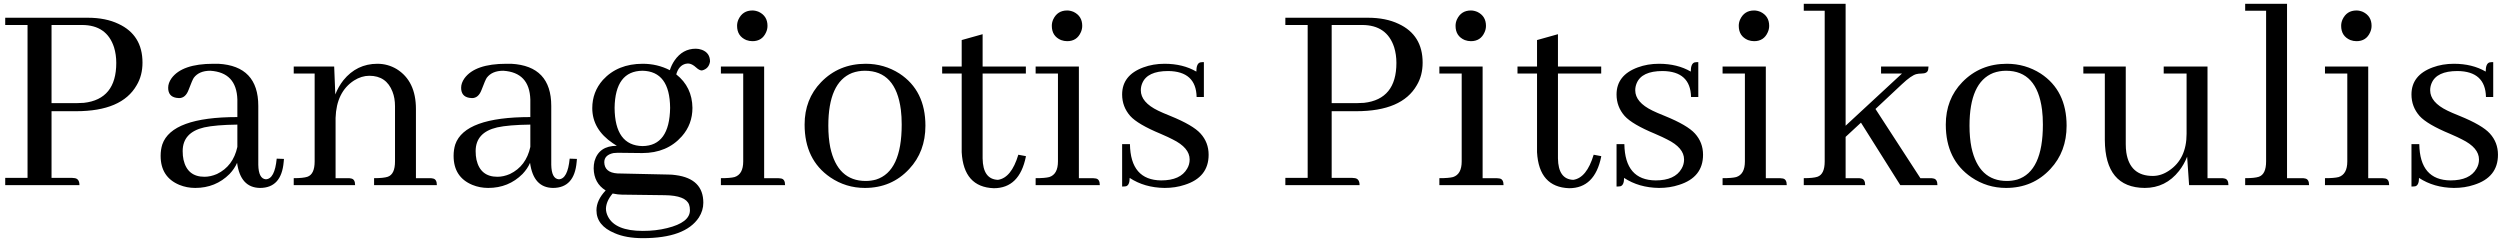 <svg width="420" height="41" viewBox="0 0 420 41" fill="none" xmlns="http://www.w3.org/2000/svg">
<path d="M13.768 4.198H8.658V17.323H12.971C13.346 17.323 13.721 17.308 14.096 17.277C17.721 16.87 19.533 14.636 19.533 10.573C19.533 9.636 19.408 8.761 19.158 7.948C18.346 5.448 16.549 4.198 13.768 4.198ZM13.346 31.105H0.877V29.886H4.627V4.198H0.877V2.98H14.752C16.752 2.98 18.471 3.323 19.908 4.011C22.596 5.261 23.939 7.433 23.939 10.527C23.939 11.964 23.611 13.23 22.955 14.323C21.299 17.23 17.908 18.683 12.783 18.683H8.658V29.886H12.127C12.283 29.886 12.44 29.902 12.596 29.933C13.096 30.027 13.346 30.417 13.346 31.105ZM43.674 31.573C41.486 31.542 40.205 30.136 39.83 27.355C39.549 28.011 39.127 28.636 38.565 29.23C37.002 30.792 35.08 31.573 32.799 31.573C31.861 31.573 30.971 31.402 30.127 31.058C28.033 30.183 26.986 28.558 26.986 26.183C26.986 25.495 27.08 24.855 27.268 24.261C28.33 21.198 32.533 19.667 39.877 19.667V16.714C39.783 13.683 38.268 12.073 35.33 11.886C34.08 11.886 33.158 12.277 32.565 13.058C32.408 13.277 32.111 13.964 31.674 15.12C31.33 16.027 30.799 16.48 30.08 16.48C29.924 16.48 29.768 16.464 29.611 16.433C28.705 16.277 28.252 15.714 28.252 14.745C28.252 14.214 28.439 13.683 28.814 13.152C30.002 11.527 32.346 10.714 35.846 10.714C36.127 10.714 36.408 10.714 36.69 10.714C41.158 10.964 43.393 13.323 43.393 17.792V27.683C43.424 29.245 43.846 30.058 44.658 30.12C45.658 30.089 46.268 28.933 46.486 26.652L47.705 26.698C47.705 26.855 47.69 27.027 47.658 27.214C47.408 30.12 46.08 31.573 43.674 31.573ZM34.346 29.698C35.033 29.698 35.736 29.542 36.455 29.23C38.268 28.355 39.408 26.839 39.877 24.683V20.933C37.44 20.964 35.58 21.12 34.299 21.402C31.893 21.964 30.689 23.292 30.689 25.386C30.689 25.917 30.736 26.402 30.83 26.839C31.268 28.745 32.44 29.698 34.346 29.698ZM58.486 29.933C58.674 29.933 58.83 29.948 58.955 29.98C59.424 30.042 59.658 30.417 59.658 31.105H49.346V29.933C50.408 29.933 51.174 29.855 51.643 29.698C52.455 29.417 52.861 28.558 52.861 27.12V12.355H49.346V11.183H56.143L56.33 15.87C56.674 14.995 57.127 14.198 57.69 13.48C59.19 11.636 61.096 10.714 63.408 10.714C64.564 10.714 65.643 11.011 66.643 11.605C68.799 12.948 69.877 15.183 69.877 18.308V29.933H72.221C72.408 29.933 72.564 29.948 72.689 29.98C73.158 30.042 73.393 30.417 73.393 31.105H62.846V29.933C63.908 29.933 64.674 29.855 65.143 29.698C65.955 29.417 66.361 28.558 66.361 27.12V17.839C66.361 16.933 66.221 16.12 65.939 15.402C65.252 13.62 63.955 12.73 62.049 12.73C61.174 12.73 60.315 12.995 59.471 13.527C57.502 14.808 56.471 16.902 56.377 19.808V29.933H58.486ZM92.893 31.573C90.705 31.542 89.424 30.136 89.049 27.355C88.768 28.011 88.346 28.636 87.783 29.23C86.221 30.792 84.299 31.573 82.018 31.573C81.08 31.573 80.189 31.402 79.346 31.058C77.252 30.183 76.205 28.558 76.205 26.183C76.205 25.495 76.299 24.855 76.486 24.261C77.549 21.198 81.752 19.667 89.096 19.667V16.714C89.002 13.683 87.486 12.073 84.549 11.886C83.299 11.886 82.377 12.277 81.783 13.058C81.627 13.277 81.33 13.964 80.893 15.12C80.549 16.027 80.018 16.48 79.299 16.48C79.143 16.48 78.986 16.464 78.83 16.433C77.924 16.277 77.471 15.714 77.471 14.745C77.471 14.214 77.658 13.683 78.033 13.152C79.221 11.527 81.564 10.714 85.064 10.714C85.346 10.714 85.627 10.714 85.908 10.714C90.377 10.964 92.611 13.323 92.611 17.792V27.683C92.643 29.245 93.064 30.058 93.877 30.12C94.877 30.089 95.486 28.933 95.705 26.652L96.924 26.698C96.924 26.855 96.908 27.027 96.877 27.214C96.627 30.12 95.299 31.573 92.893 31.573ZM83.564 29.698C84.252 29.698 84.955 29.542 85.674 29.23C87.486 28.355 88.627 26.839 89.096 24.683V20.933C86.658 20.964 84.799 21.12 83.518 21.402C81.111 21.964 79.908 23.292 79.908 25.386C79.908 25.917 79.955 26.402 80.049 26.839C80.486 28.745 81.658 29.698 83.564 29.698ZM103.252 18.12C103.283 22.339 104.846 24.48 107.939 24.542C110.971 24.511 112.518 22.37 112.58 18.12C112.549 14.027 111.002 11.948 107.939 11.886C104.877 11.917 103.314 13.995 103.252 18.12ZM107.986 10.714C109.611 10.714 111.127 11.073 112.533 11.792C112.721 11.198 112.986 10.652 113.33 10.152C114.236 8.839 115.424 8.183 116.893 8.183C117.236 8.183 117.58 8.245 117.924 8.37C118.83 8.714 119.283 9.37 119.283 10.339C119.158 11.152 118.705 11.652 117.924 11.839C117.643 11.839 117.33 11.683 116.986 11.37C116.486 10.902 116.018 10.667 115.58 10.667C115.455 10.667 115.33 10.683 115.205 10.714C114.424 10.902 113.893 11.495 113.611 12.495C115.393 13.902 116.299 15.777 116.33 18.12C116.33 19.964 115.736 21.558 114.549 22.902C112.893 24.777 110.674 25.714 107.893 25.714L103.768 25.667C103.518 25.667 103.283 25.683 103.064 25.714C102.033 25.933 101.518 26.448 101.518 27.261C101.549 28.417 102.283 29.042 103.721 29.136L112.252 29.323C112.689 29.323 113.111 29.355 113.518 29.417C116.611 29.823 118.158 31.37 118.158 34.058C118.158 34.933 117.908 35.761 117.408 36.542C115.877 38.855 112.736 40.011 107.986 40.011C106.111 40.011 104.533 39.73 103.252 39.167C101.221 38.324 100.205 37.042 100.205 35.324C100.205 34.199 100.721 33.089 101.752 31.995C100.439 31.183 99.768 29.948 99.736 28.292C99.736 27.886 99.783 27.48 99.877 27.073C100.377 25.355 101.627 24.495 103.627 24.495C103.408 24.37 103.189 24.23 102.971 24.073C100.658 22.511 99.502 20.542 99.502 18.167C99.502 16.355 100.096 14.777 101.283 13.433C102.939 11.62 105.174 10.714 107.986 10.714ZM107.986 38.792C109.455 38.792 110.814 38.636 112.064 38.324C114.627 37.699 115.908 36.699 115.908 35.324C115.908 34.949 115.861 34.636 115.768 34.386C115.393 33.355 114.033 32.824 111.689 32.792L104.471 32.699C104.064 32.699 103.549 32.636 102.924 32.511C102.205 33.355 101.83 34.199 101.799 35.042C101.799 35.48 101.908 35.917 102.127 36.355C102.939 37.98 104.893 38.792 107.986 38.792ZM130.721 29.933C130.877 29.933 131.033 29.948 131.189 29.98C131.658 30.042 131.893 30.417 131.893 31.105H121.111V29.933C122.174 29.933 122.939 29.87 123.408 29.745C124.377 29.433 124.861 28.558 124.861 27.12V12.355H121.111V11.183H128.377V29.933H130.721ZM128.939 4.339C128.939 4.714 128.861 5.073 128.705 5.417C128.268 6.417 127.502 6.917 126.408 6.917C126.064 6.917 125.721 6.855 125.377 6.73C124.346 6.292 123.83 5.495 123.83 4.339C123.83 3.964 123.908 3.605 124.064 3.261C124.533 2.261 125.314 1.761 126.408 1.761C126.752 1.761 127.111 1.839 127.486 1.995C128.455 2.464 128.939 3.245 128.939 4.339ZM139.158 21.12C139.158 22.464 139.268 23.683 139.486 24.777C140.299 28.527 142.283 30.402 145.439 30.402C146.033 30.402 146.611 30.323 147.174 30.167C150.049 29.261 151.486 26.183 151.486 20.933C151.486 20.027 151.439 19.198 151.346 18.448C150.783 14.073 148.768 11.886 145.299 11.886C144.549 11.886 143.83 12.011 143.143 12.261C140.486 13.323 139.158 16.277 139.158 21.12ZM145.439 10.714C147.502 10.714 149.393 11.261 151.111 12.355C154.018 14.261 155.471 17.183 155.471 21.12C155.471 24.027 154.564 26.448 152.752 28.386C150.783 30.511 148.299 31.573 145.299 31.573C143.174 31.573 141.236 30.98 139.486 29.792C136.611 27.823 135.174 24.87 135.174 20.933C135.174 18.089 136.096 15.714 137.939 13.808C139.939 11.745 142.439 10.714 145.439 10.714ZM158.283 12.355V11.183H161.564V6.73L165.08 5.745V11.183H172.346V12.355H165.08V26.605C165.111 28.948 165.971 30.152 167.658 30.214C169.158 29.995 170.299 28.589 171.08 25.995L172.346 26.23C172.346 26.261 172.346 26.292 172.346 26.323C171.627 29.855 169.83 31.62 166.955 31.62C163.58 31.495 161.783 29.48 161.564 25.573V12.355H158.283ZM183.596 29.933C183.752 29.933 183.908 29.948 184.064 29.98C184.533 30.042 184.768 30.417 184.768 31.105H173.986V29.933C175.049 29.933 175.814 29.87 176.283 29.745C177.252 29.433 177.736 28.558 177.736 27.12V12.355H173.986V11.183H181.252V29.933H183.596ZM181.814 4.339C181.814 4.714 181.736 5.073 181.58 5.417C181.143 6.417 180.377 6.917 179.283 6.917C178.939 6.917 178.596 6.855 178.252 6.73C177.221 6.292 176.705 5.495 176.705 4.339C176.705 3.964 176.783 3.605 176.939 3.261C177.408 2.261 178.189 1.761 179.283 1.761C179.627 1.761 179.986 1.839 180.361 1.995C181.33 2.464 181.814 3.245 181.814 4.339ZM195.08 30.308C197.236 30.308 198.689 29.652 199.439 28.339C199.721 27.87 199.861 27.355 199.861 26.792C199.861 25.48 198.908 24.355 197.002 23.417C196.596 23.198 195.924 22.886 194.986 22.48C192.424 21.417 190.721 20.417 189.877 19.48C188.971 18.448 188.518 17.245 188.518 15.87C188.518 13.714 189.705 12.198 192.08 11.323C193.174 10.917 194.361 10.714 195.643 10.714C197.705 10.714 199.486 11.152 200.986 12.027C200.986 11.12 201.205 10.605 201.643 10.48C201.83 10.448 202.033 10.433 202.252 10.433V16.292H201.033C200.971 13.417 199.377 11.964 196.252 11.933C193.908 11.933 192.455 12.62 191.893 13.995C191.736 14.37 191.658 14.761 191.658 15.167C191.658 16.511 192.627 17.652 194.564 18.589C195.002 18.808 195.689 19.105 196.627 19.48C199.158 20.511 200.846 21.495 201.689 22.433C202.596 23.433 203.049 24.62 203.049 25.995C203.049 28.527 201.705 30.214 199.018 31.058C197.986 31.402 196.861 31.573 195.643 31.573C193.393 31.542 191.439 30.98 189.783 29.886C189.783 30.698 189.58 31.167 189.174 31.292C188.986 31.323 188.768 31.339 188.518 31.339V24.214H189.83C189.893 28.245 191.643 30.277 195.08 30.308ZM228.83 4.198H223.721V17.323H228.033C228.408 17.323 228.783 17.308 229.158 17.277C232.783 16.87 234.596 14.636 234.596 10.573C234.596 9.636 234.471 8.761 234.221 7.948C233.408 5.448 231.611 4.198 228.83 4.198ZM228.408 31.105H215.939V29.886H219.689V4.198H215.939V2.98H229.814C231.814 2.98 233.533 3.323 234.971 4.011C237.658 5.261 239.002 7.433 239.002 10.527C239.002 11.964 238.674 13.23 238.018 14.323C236.361 17.23 232.971 18.683 227.846 18.683H223.721V29.886H227.189C227.346 29.886 227.502 29.902 227.658 29.933C228.158 30.027 228.408 30.417 228.408 31.105ZM251.424 29.933C251.58 29.933 251.736 29.948 251.893 29.98C252.361 30.042 252.596 30.417 252.596 31.105H241.814V29.933C242.877 29.933 243.643 29.87 244.111 29.745C245.08 29.433 245.564 28.558 245.564 27.12V12.355H241.814V11.183H249.08V29.933H251.424ZM249.643 4.339C249.643 4.714 249.564 5.073 249.408 5.417C248.971 6.417 248.205 6.917 247.111 6.917C246.768 6.917 246.424 6.855 246.08 6.73C245.049 6.292 244.533 5.495 244.533 4.339C244.533 3.964 244.611 3.605 244.768 3.261C245.236 2.261 246.018 1.761 247.111 1.761C247.455 1.761 247.814 1.839 248.189 1.995C249.158 2.464 249.643 3.245 249.643 4.339ZM254.939 12.355V11.183H258.221V6.73L261.736 5.745V11.183H269.002V12.355H261.736V26.605C261.768 28.948 262.627 30.152 264.314 30.214C265.814 29.995 266.955 28.589 267.736 25.995L269.002 26.23C269.002 26.261 269.002 26.292 269.002 26.323C268.283 29.855 266.486 31.62 263.611 31.62C260.236 31.495 258.439 29.48 258.221 25.573V12.355H254.939ZM278.143 30.308C280.299 30.308 281.752 29.652 282.502 28.339C282.783 27.87 282.924 27.355 282.924 26.792C282.924 25.48 281.971 24.355 280.064 23.417C279.658 23.198 278.986 22.886 278.049 22.48C275.486 21.417 273.783 20.417 272.939 19.48C272.033 18.448 271.58 17.245 271.58 15.87C271.58 13.714 272.768 12.198 275.143 11.323C276.236 10.917 277.424 10.714 278.705 10.714C280.768 10.714 282.549 11.152 284.049 12.027C284.049 11.12 284.268 10.605 284.705 10.48C284.893 10.448 285.096 10.433 285.314 10.433V16.292H284.096C284.033 13.417 282.439 11.964 279.314 11.933C276.971 11.933 275.518 12.62 274.955 13.995C274.799 14.37 274.721 14.761 274.721 15.167C274.721 16.511 275.689 17.652 277.627 18.589C278.064 18.808 278.752 19.105 279.689 19.48C282.221 20.511 283.908 21.495 284.752 22.433C285.658 23.433 286.111 24.62 286.111 25.995C286.111 28.527 284.768 30.214 282.08 31.058C281.049 31.402 279.924 31.573 278.705 31.573C276.455 31.542 274.502 30.98 272.846 29.886C272.846 30.698 272.643 31.167 272.236 31.292C272.049 31.323 271.83 31.339 271.58 31.339V24.214H272.893C272.955 28.245 274.705 30.277 278.143 30.308ZM299.002 29.933C299.158 29.933 299.314 29.948 299.471 29.98C299.939 30.042 300.174 30.417 300.174 31.105H289.393V29.933C290.455 29.933 291.221 29.87 291.689 29.745C292.658 29.433 293.143 28.558 293.143 27.12V12.355H289.393V11.183H296.658V29.933H299.002ZM297.221 4.339C297.221 4.714 297.143 5.073 296.986 5.417C296.549 6.417 295.783 6.917 294.689 6.917C294.346 6.917 294.002 6.855 293.658 6.73C292.627 6.292 292.111 5.495 292.111 4.339C292.111 3.964 292.189 3.605 292.346 3.261C292.814 2.261 293.596 1.761 294.689 1.761C295.033 1.761 295.393 1.839 295.768 1.995C296.736 2.464 297.221 3.245 297.221 4.339ZM312.174 29.933C312.361 29.933 312.518 29.948 312.643 29.98C313.111 30.042 313.346 30.417 313.346 31.105H303.033V29.933C304.096 29.933 304.861 29.855 305.33 29.698C306.143 29.417 306.549 28.558 306.549 27.12V1.808H303.033V0.636H310.064V21.12L319.533 12.355H316.018V11.183H323.986C323.986 11.339 323.971 11.495 323.939 11.652C323.877 12.12 323.502 12.355 322.814 12.355C322.502 12.355 322.221 12.386 321.971 12.448C321.408 12.573 320.58 13.152 319.486 14.183L315.08 18.308L322.627 29.933H324.314C324.502 29.933 324.658 29.948 324.783 29.98C325.252 30.042 325.486 30.417 325.486 31.105H319.252L312.643 20.605L310.064 22.995V29.933H312.174ZM330.877 21.12C330.877 22.464 330.986 23.683 331.205 24.777C332.018 28.527 334.002 30.402 337.158 30.402C337.752 30.402 338.33 30.323 338.893 30.167C341.768 29.261 343.205 26.183 343.205 20.933C343.205 20.027 343.158 19.198 343.064 18.448C342.502 14.073 340.486 11.886 337.018 11.886C336.268 11.886 335.549 12.011 334.861 12.261C332.205 13.323 330.877 16.277 330.877 21.12ZM337.158 10.714C339.221 10.714 341.111 11.261 342.83 12.355C345.736 14.261 347.189 17.183 347.189 21.12C347.189 24.027 346.283 26.448 344.471 28.386C342.502 30.511 340.018 31.573 337.018 31.573C334.893 31.573 332.955 30.98 331.205 29.792C328.33 27.823 326.893 24.87 326.893 20.933C326.893 18.089 327.814 15.714 329.658 13.808C331.658 11.745 334.158 10.714 337.158 10.714ZM373.205 29.933C373.393 29.933 373.549 29.948 373.674 29.98C374.143 30.042 374.377 30.417 374.377 31.105H367.768L367.439 26.323C367.096 27.198 366.643 27.995 366.08 28.714C364.58 30.62 362.658 31.573 360.314 31.573C355.877 31.542 353.643 28.855 353.611 23.511V12.355H350.002V11.183H357.127V24.214C357.127 24.714 357.158 25.183 357.221 25.62C357.627 28.245 359.111 29.558 361.674 29.558C362.611 29.558 363.518 29.261 364.393 28.667C366.361 27.355 367.346 25.292 367.346 22.48V12.355H363.502V11.183H370.861V29.933H373.205ZM386.752 29.933C386.939 29.933 387.096 29.948 387.221 29.98C387.689 30.042 387.924 30.417 387.924 31.105H377.189V29.933C378.252 29.933 379.018 29.855 379.486 29.698C380.299 29.417 380.705 28.558 380.705 27.12V1.808H377.189V0.636H384.221V29.933H386.752ZM400.205 29.933C400.361 29.933 400.518 29.948 400.674 29.98C401.143 30.042 401.377 30.417 401.377 31.105H390.596V29.933C391.658 29.933 392.424 29.87 392.893 29.745C393.861 29.433 394.346 28.558 394.346 27.12V12.355H390.596V11.183H397.861V29.933H400.205ZM398.424 4.339C398.424 4.714 398.346 5.073 398.189 5.417C397.752 6.417 396.986 6.917 395.893 6.917C395.549 6.917 395.205 6.855 394.861 6.73C393.83 6.292 393.314 5.495 393.314 4.339C393.314 3.964 393.393 3.605 393.549 3.261C394.018 2.261 394.799 1.761 395.893 1.761C396.236 1.761 396.596 1.839 396.971 1.995C397.939 2.464 398.424 3.245 398.424 4.339ZM411.689 30.308C413.846 30.308 415.299 29.652 416.049 28.339C416.33 27.87 416.471 27.355 416.471 26.792C416.471 25.48 415.518 24.355 413.611 23.417C413.205 23.198 412.533 22.886 411.596 22.48C409.033 21.417 407.33 20.417 406.486 19.48C405.58 18.448 405.127 17.245 405.127 15.87C405.127 13.714 406.314 12.198 408.689 11.323C409.783 10.917 410.971 10.714 412.252 10.714C414.314 10.714 416.096 11.152 417.596 12.027C417.596 11.12 417.814 10.605 418.252 10.48C418.439 10.448 418.643 10.433 418.861 10.433V16.292H417.643C417.58 13.417 415.986 11.964 412.861 11.933C410.518 11.933 409.064 12.62 408.502 13.995C408.346 14.37 408.268 14.761 408.268 15.167C408.268 16.511 409.236 17.652 411.174 18.589C411.611 18.808 412.299 19.105 413.236 19.48C415.768 20.511 417.455 21.495 418.299 22.433C419.205 23.433 419.658 24.62 419.658 25.995C419.658 28.527 418.314 30.214 415.627 31.058C414.596 31.402 413.471 31.573 412.252 31.573C410.002 31.542 408.049 30.98 406.393 29.886C406.393 30.698 406.189 31.167 405.783 31.292C405.596 31.323 405.377 31.339 405.127 31.339V24.214H406.439C406.502 28.245 408.252 30.277 411.689 30.308Z" fill="black"/>
</svg>
